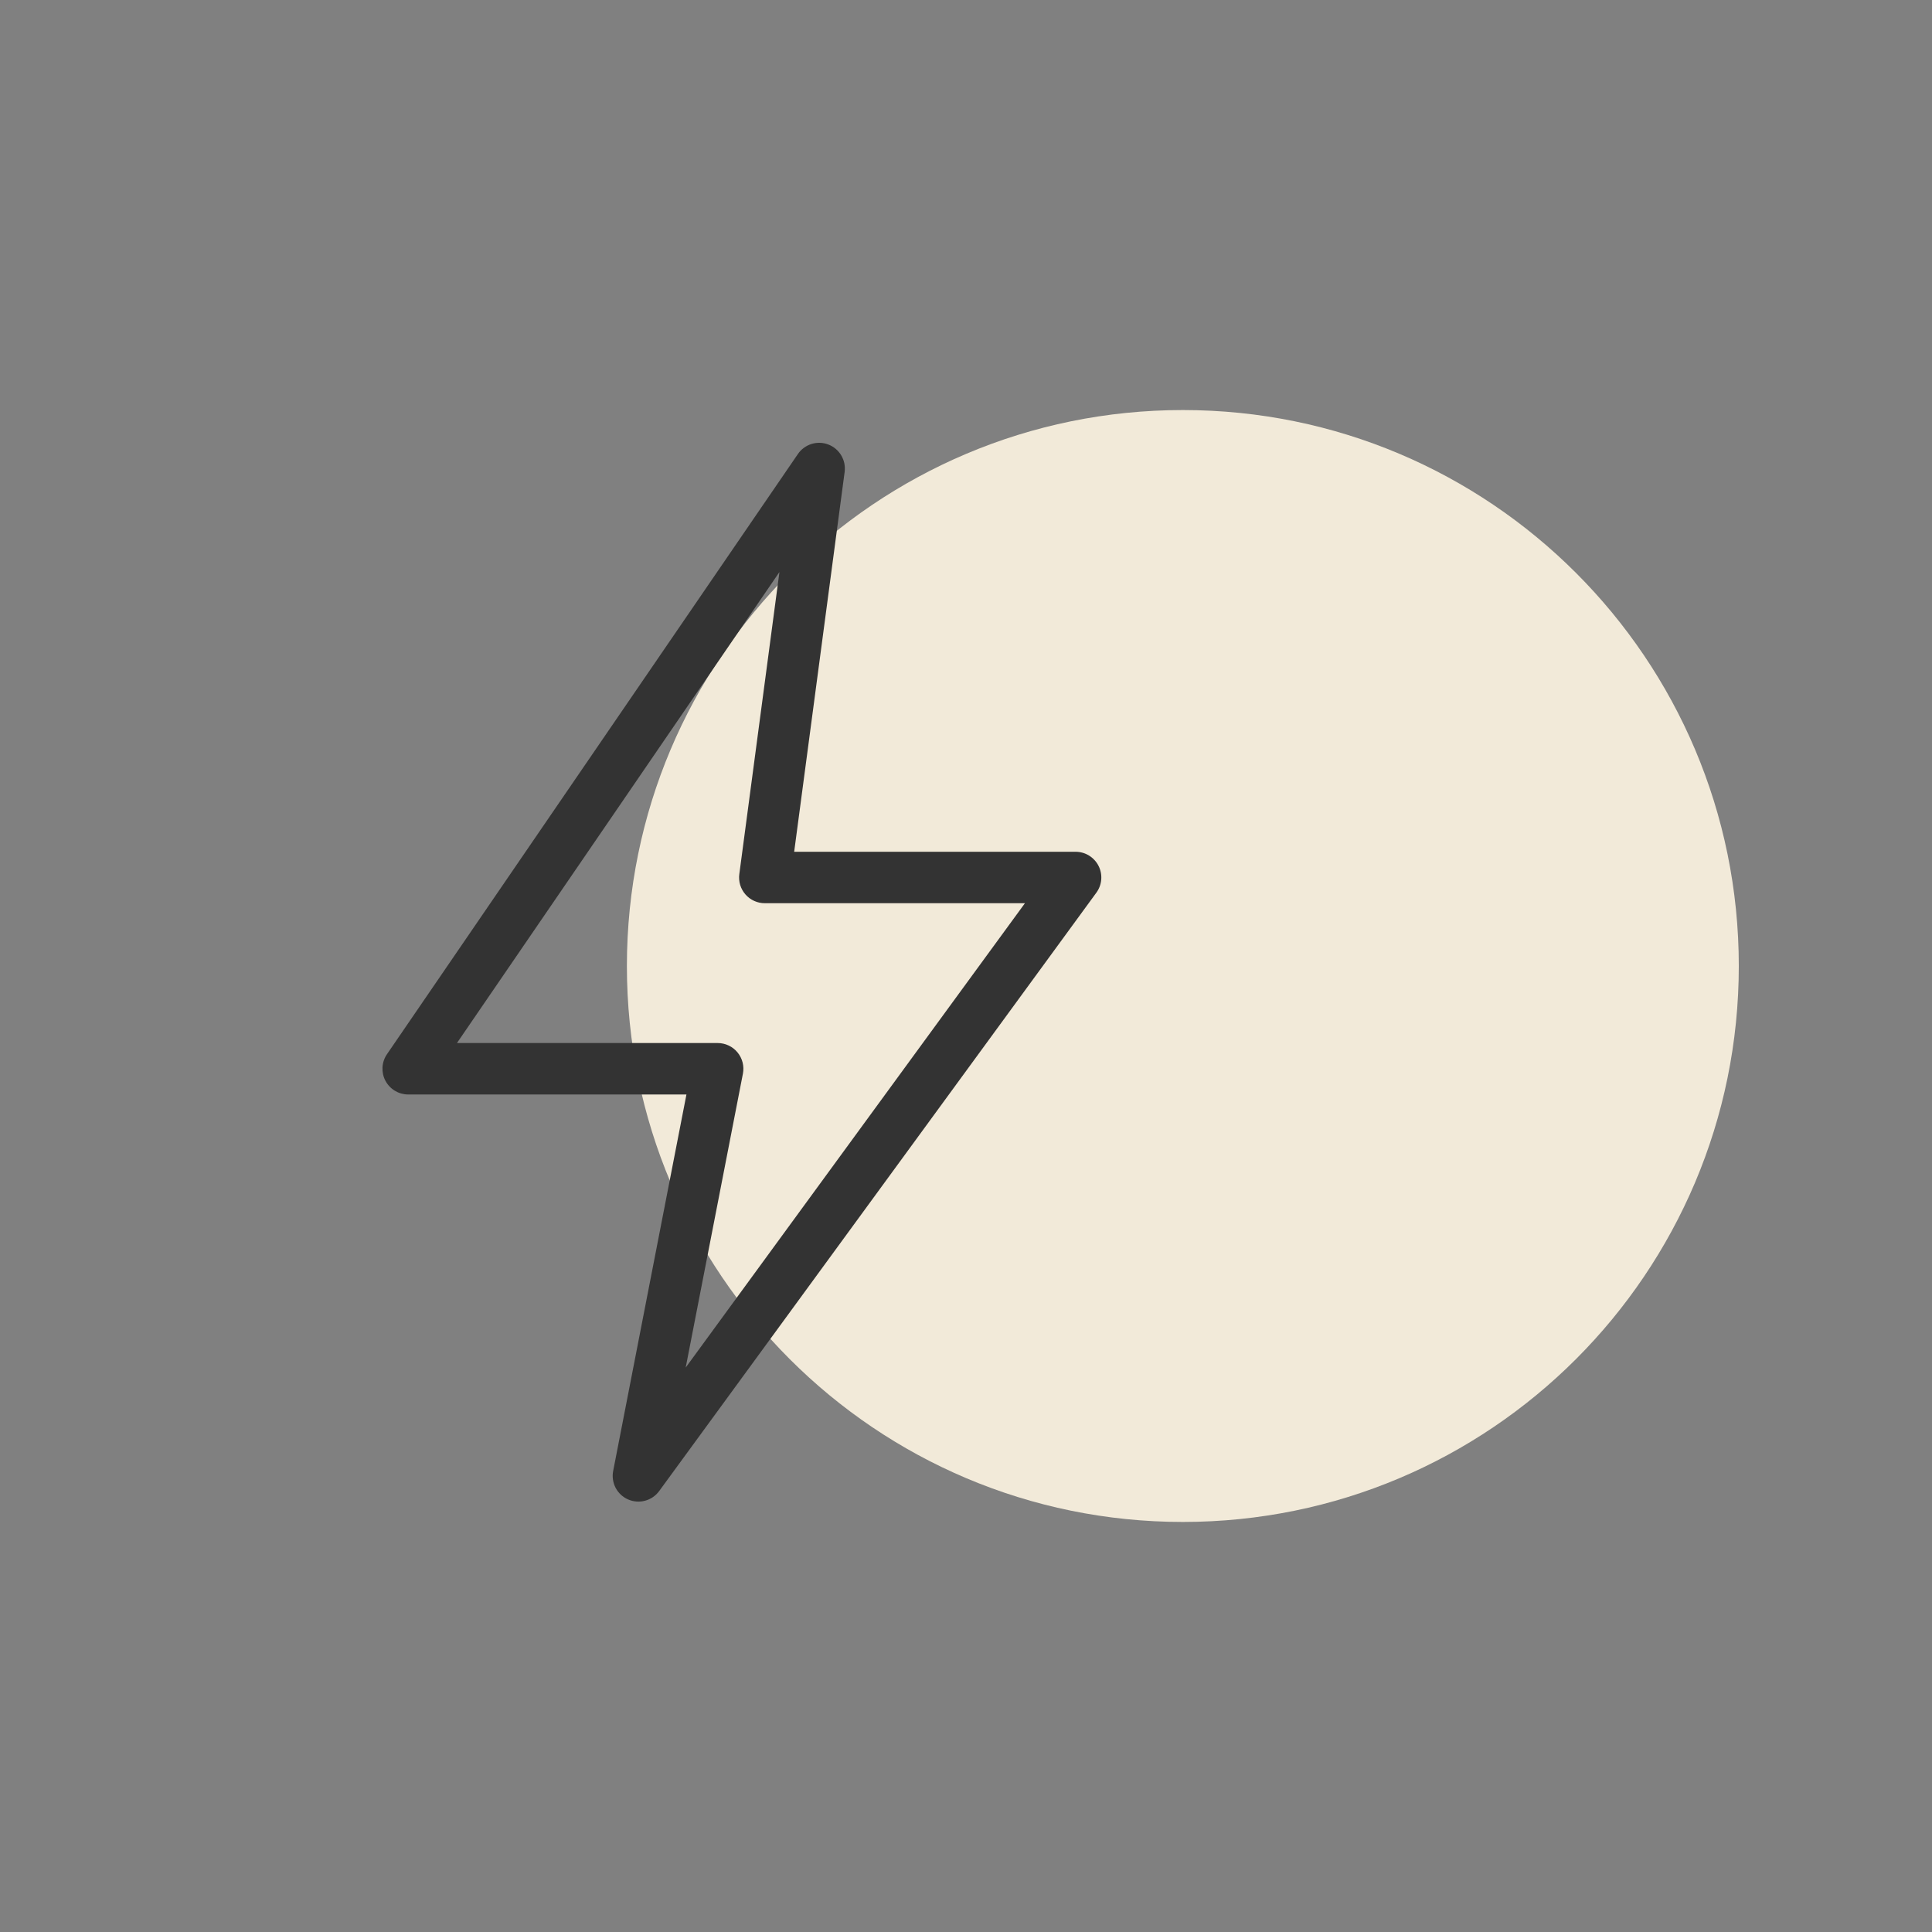 <svg xmlns="http://www.w3.org/2000/svg" xmlns:xlink="http://www.w3.org/1999/xlink" width="500" zoomAndPan="magnify" viewBox="0 0 375 375" height="500" preserveAspectRatio="xMidYMid meet"><rect x="0" y="0" width="375" height="375" fill="#808080" stroke="none"/><defs><clipPath id="88d90c98ba"><path d="M 121.68 79.59 L 337.5 79.59 L 337.5 295.41 L 121.68 295.41 Z M 121.68 79.59 " clip-rule="nonzero"></path></clipPath><clipPath id="6f12356ba6"><path d="M 229.59 79.59 C 169.992 79.59 121.68 127.902 121.68 187.5 C 121.68 247.098 169.992 295.41 229.59 295.41 C 289.188 295.41 337.5 247.098 337.5 187.5 C 337.5 127.902 289.188 79.59 229.59 79.59 Z M 229.59 79.59 " clip-rule="nonzero"></path></clipPath><clipPath id="be4ca99e66"><path d="M 0.68 0.59 L 216.5 0.59 L 216.5 216.41 L 0.68 216.41 Z M 0.68 0.59 " clip-rule="nonzero"></path></clipPath><clipPath id="df0e3438eb"><path d="M 108.59 0.59 C 48.992 0.59 0.68 48.902 0.68 108.5 C 0.68 168.098 48.992 216.41 108.59 216.41 C 168.188 216.41 216.5 168.098 216.5 108.5 C 216.5 48.902 168.188 0.59 108.59 0.59 Z M 108.59 0.59 " clip-rule="nonzero"></path></clipPath><clipPath id="28432a7402"><rect x="0" width="217" y="0" height="217"></rect></clipPath></defs><g clip-path="url(#88d90c98ba)"><g clip-path="url(#6f12356ba6)"><g transform="matrix(1, 0, 0, 1, 121, 79)"><g clip-path="url(#28432a7402)"><g clip-path="url(#be4ca99e66)"><g clip-path="url(#df0e3438eb)"><path fill="#f2ead9" d="M 0.68 0.59 L 216.5 0.59 L 216.5 216.41 L 0.68 216.41 Z M 0.68 0.59 " fill-opacity="1" fill-rule="nonzero"></path></g></g></g></g></g></g><path fill="#333333" d="M 213.223 168.062 C 213.016 167.648 212.754 167.273 212.441 166.938 C 212.129 166.598 211.777 166.309 211.383 166.066 C 210.992 165.824 210.574 165.641 210.129 165.516 C 209.688 165.391 209.234 165.328 208.773 165.328 L 154.148 165.328 L 163.945 91.598 C 164.016 91.043 163.996 90.488 163.887 89.938 C 163.773 89.391 163.57 88.875 163.285 88.391 C 163 87.91 162.641 87.488 162.211 87.125 C 161.781 86.762 161.305 86.48 160.781 86.281 C 160.258 86.078 159.715 85.969 159.156 85.953 C 158.594 85.934 158.047 86.008 157.508 86.176 C 156.973 86.344 156.48 86.594 156.027 86.926 C 155.578 87.258 155.191 87.656 154.875 88.121 L 75.109 204.625 C 74.852 205 74.648 205.402 74.504 205.832 C 74.355 206.262 74.27 206.703 74.242 207.156 C 74.219 207.609 74.254 208.059 74.348 208.504 C 74.445 208.949 74.598 209.371 74.812 209.773 C 75.023 210.176 75.285 210.539 75.598 210.871 C 75.91 211.203 76.258 211.484 76.648 211.719 C 77.039 211.953 77.449 212.133 77.891 212.254 C 78.328 212.375 78.773 212.438 79.227 212.438 L 133.238 212.438 L 119.016 285.512 C 118.906 286.07 118.891 286.629 118.977 287.191 C 119.059 287.754 119.23 288.285 119.492 288.789 C 119.758 289.289 120.098 289.734 120.512 290.121 C 120.93 290.508 121.395 290.816 121.918 291.043 C 122.438 291.27 122.98 291.402 123.547 291.445 C 124.113 291.488 124.668 291.434 125.219 291.285 C 125.766 291.137 126.273 290.902 126.742 290.582 C 127.207 290.262 127.609 289.871 127.945 289.414 L 212.805 173.266 C 213.074 172.895 213.293 172.492 213.453 172.059 C 213.613 171.629 213.711 171.184 213.75 170.723 C 213.785 170.262 213.762 169.809 213.672 169.355 C 213.582 168.902 213.434 168.473 213.223 168.062 Z M 133.094 265.441 L 144.199 208.398 C 144.27 208.035 144.297 207.672 144.289 207.305 C 144.277 206.938 144.227 206.574 144.137 206.215 C 144.047 205.859 143.918 205.516 143.75 205.188 C 143.586 204.859 143.383 204.555 143.148 204.27 C 142.914 203.984 142.652 203.73 142.363 203.504 C 142.07 203.277 141.762 203.086 141.426 202.93 C 141.094 202.773 140.746 202.652 140.387 202.574 C 140.031 202.492 139.664 202.453 139.297 202.453 L 88.695 202.453 L 151.289 111.031 L 143.5 169.664 C 143.453 170.016 143.441 170.371 143.473 170.723 C 143.5 171.078 143.566 171.426 143.668 171.766 C 143.77 172.105 143.91 172.434 144.082 172.742 C 144.254 173.055 144.457 173.344 144.691 173.609 C 144.926 173.879 145.184 174.117 145.473 174.332 C 145.758 174.543 146.062 174.723 146.387 174.867 C 146.711 175.016 147.043 175.125 147.391 175.199 C 147.738 175.277 148.09 175.312 148.445 175.312 L 198.941 175.312 Z M 133.094 265.441 " fill-opacity="1" fill-rule="nonzero"></path></svg>